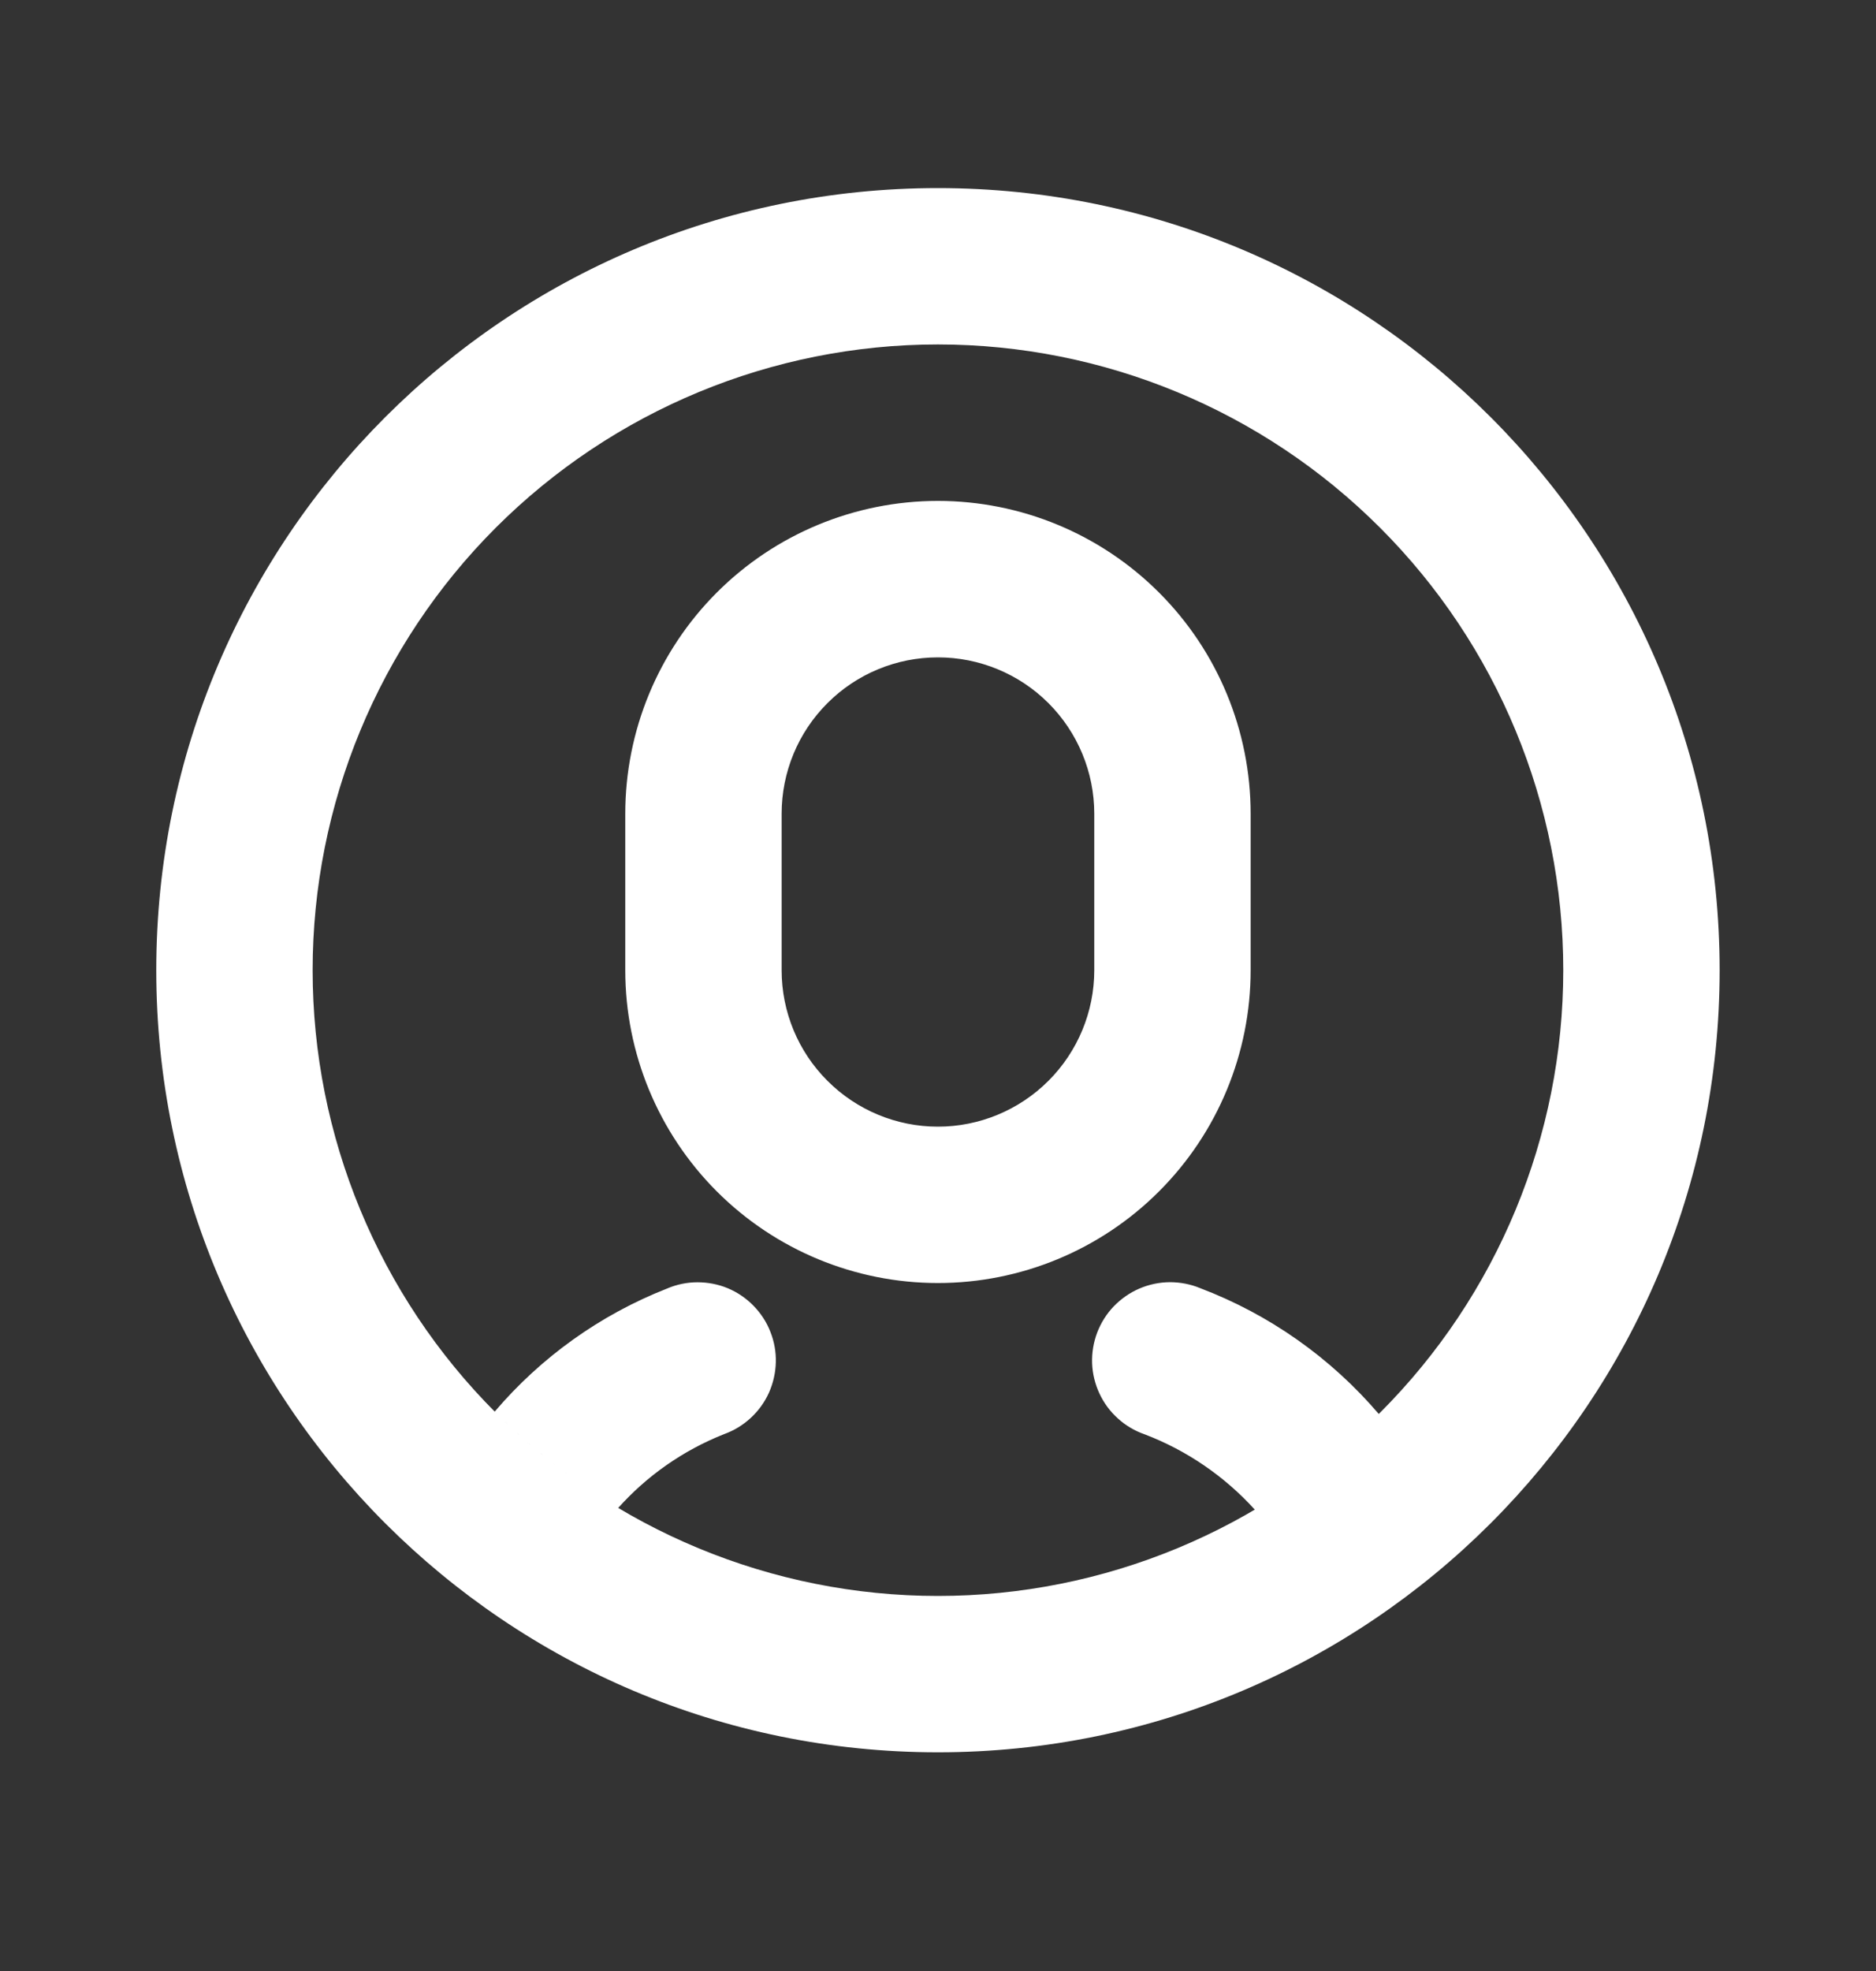 <svg width="20" height="21" viewBox="0 0 20 21" fill="none" xmlns="http://www.w3.org/2000/svg">
<rect x="0" y="0" width="20" height="21" fill="#333333" stroke="none"/>
<path d="M9.999 18.67C5.397 18.67 1.666 14.94 1.666 10.337C1.666 5.735 5.397 2.004 9.999 2.004C14.602 2.004 18.333 5.735 18.333 10.337C18.333 14.94 14.602 18.67 9.999 18.67ZM9.999 17.004C11.768 17.004 13.463 16.301 14.713 15.051C15.964 13.801 16.666 12.105 16.666 10.337C16.666 8.569 15.964 6.873 14.713 5.623C13.463 4.373 11.768 3.67 9.999 3.67C8.231 3.67 6.536 4.373 5.285 5.623C4.035 6.873 3.333 8.569 3.333 10.337C3.333 12.105 4.035 13.801 5.285 15.051C6.536 16.301 8.231 17.004 9.999 17.004ZM9.999 5.337C10.883 5.337 11.731 5.688 12.356 6.313C12.982 6.938 13.333 7.786 13.333 8.67V10.337C13.333 11.221 12.982 12.069 12.356 12.694C11.731 13.319 10.883 13.67 9.999 13.67C9.115 13.67 8.267 13.319 7.642 12.694C7.017 12.069 6.666 11.221 6.666 10.337V8.67C6.666 7.786 7.017 6.938 7.642 6.313C8.267 5.688 9.115 5.337 9.999 5.337ZM9.999 7.004C9.557 7.004 9.133 7.179 8.821 7.492C8.508 7.804 8.333 8.228 8.333 8.67V10.337C8.333 10.779 8.508 11.203 8.821 11.515C9.133 11.828 9.557 12.004 9.999 12.004C10.441 12.004 10.865 11.828 11.178 11.515C11.49 11.203 11.666 10.779 11.666 10.337V8.67C11.666 8.228 11.49 7.804 11.178 7.492C10.865 7.179 10.441 7.004 9.999 7.004ZM6.591 16.067C6.111 15.781 5.669 15.436 5.274 15.04C5.769 14.459 6.4 14.008 7.111 13.729C7.213 13.685 7.324 13.662 7.435 13.662C7.546 13.662 7.657 13.683 7.76 13.726C7.862 13.769 7.955 13.832 8.033 13.912C8.111 13.992 8.173 14.086 8.213 14.19C8.254 14.293 8.274 14.404 8.271 14.515C8.268 14.627 8.243 14.736 8.198 14.838C8.152 14.94 8.086 15.031 8.004 15.107C7.923 15.182 7.827 15.241 7.722 15.279C7.279 15.454 6.894 15.727 6.59 16.067H6.591ZM13.378 16.085C13.055 15.729 12.652 15.453 12.203 15.282C12.097 15.245 12 15.188 11.918 15.113C11.835 15.039 11.768 14.948 11.721 14.847C11.674 14.746 11.647 14.636 11.643 14.525C11.639 14.413 11.658 14.302 11.697 14.198C11.737 14.094 11.797 13.998 11.874 13.918C11.952 13.838 12.044 13.773 12.147 13.729C12.249 13.685 12.359 13.662 12.471 13.661C12.582 13.661 12.693 13.682 12.796 13.725C13.533 14.005 14.187 14.466 14.699 15.065C14.303 15.459 13.859 15.802 13.378 16.085Z" fill="white"/>
</svg>
